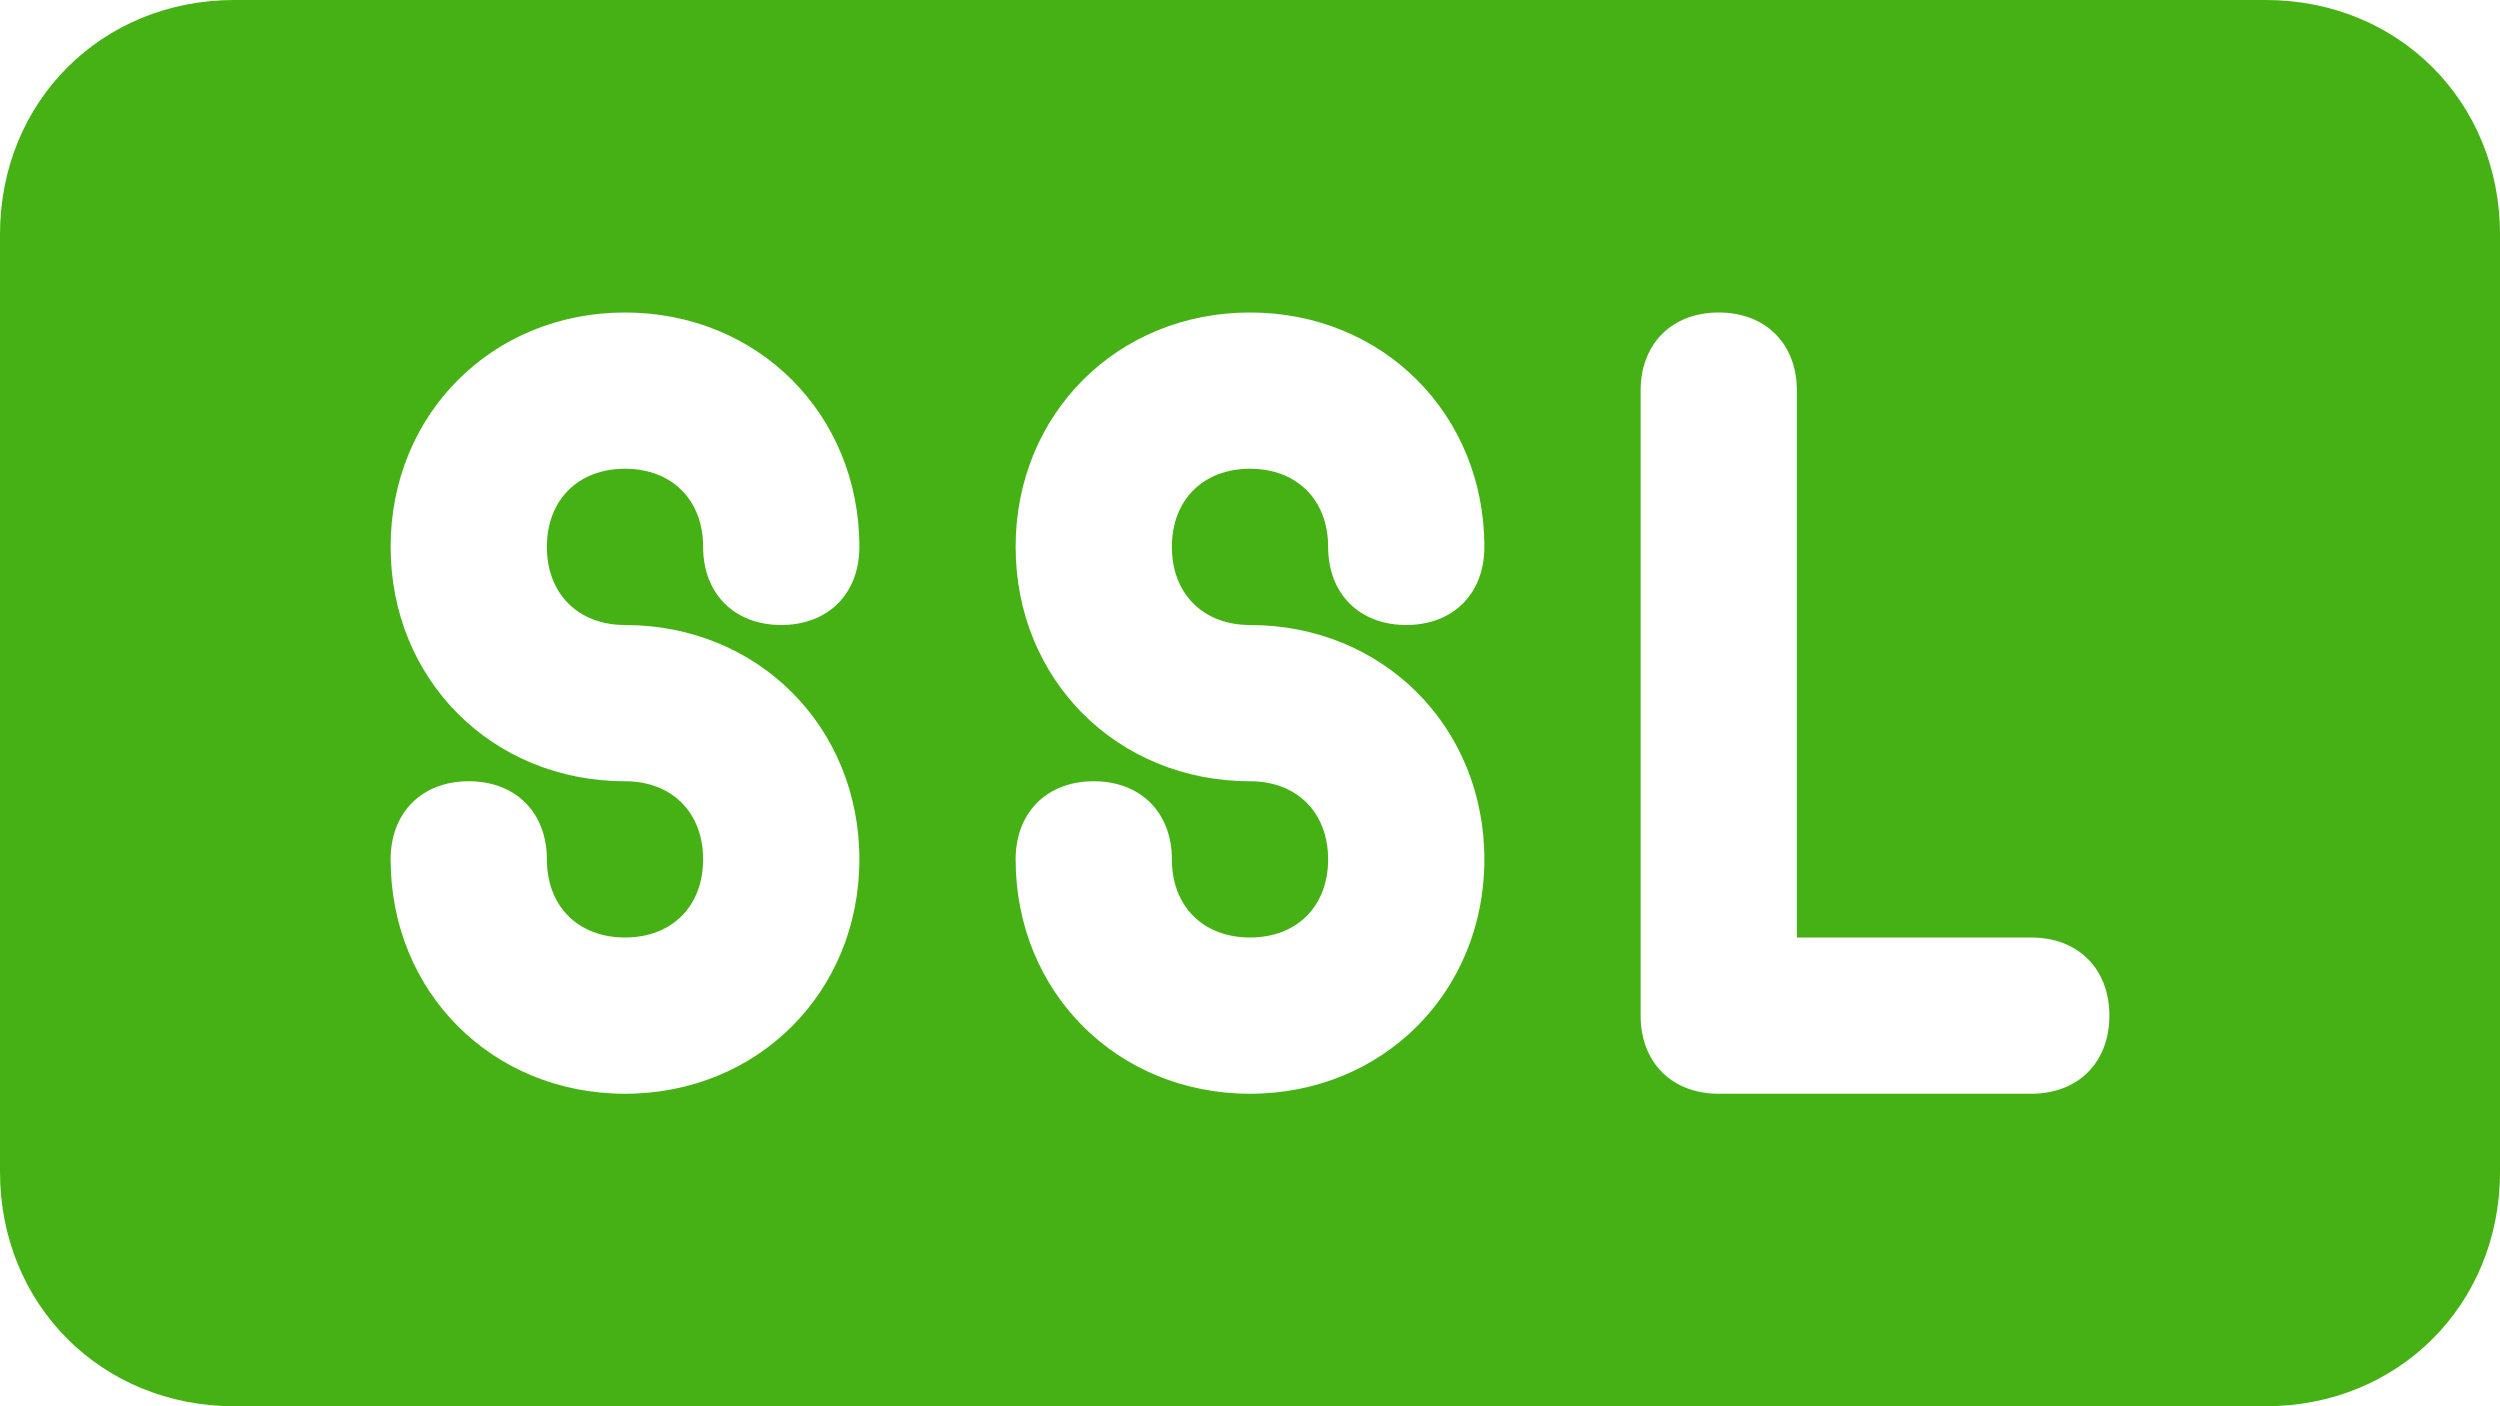 <svg fill="#46B114" viewBox="0 0 44 24.75" xmlns="http://www.w3.org/2000/svg"><path d="M39.875 0H4.125C1.788 0 0 1.788 0 4.125v16.5c0 2.337 1.788 4.125 4.125 4.125h35.75c2.337 0 4.125-1.788 4.125-4.125v-16.5C44 1.788 42.212 0 39.875 0zM11 11c2.337 0 4.125 1.788 4.125 4.125S13.337 19.25 11 19.25s-4.125-1.788-4.125-4.125c0-.825.55-1.375 1.375-1.375s1.375.55 1.375 1.375S10.175 16.5 11 16.5s1.375-.55 1.375-1.375-.55-1.375-1.375-1.375c-2.337 0-4.125-1.788-4.125-4.125S8.663 5.5 11 5.5s4.125 1.788 4.125 4.125c0 .825-.55 1.375-1.375 1.375s-1.375-.55-1.375-1.375S11.825 8.25 11 8.25s-1.375.55-1.375 1.375S10.175 11 11 11zm11 0c2.337 0 4.125 1.788 4.125 4.125S24.337 19.25 22 19.25s-4.125-1.788-4.125-4.125c0-.825.55-1.375 1.375-1.375s1.375.55 1.375 1.375S21.175 16.5 22 16.5s1.375-.55 1.375-1.375-.55-1.375-1.375-1.375c-2.337 0-4.125-1.788-4.125-4.125S19.663 5.5 22 5.5s4.125 1.788 4.125 4.125c0 .825-.55 1.375-1.375 1.375s-1.375-.55-1.375-1.375S22.825 8.25 22 8.25s-1.375.55-1.375 1.375S21.175 11 22 11zm13.75 8.25h-5.5c-.825 0-1.375-.55-1.375-1.375v-11c0-.825.55-1.375 1.375-1.375s1.375.55 1.375 1.375V16.5h4.125c.825 0 1.375.55 1.375 1.375s-.55 1.375-1.375 1.375z"/></svg>